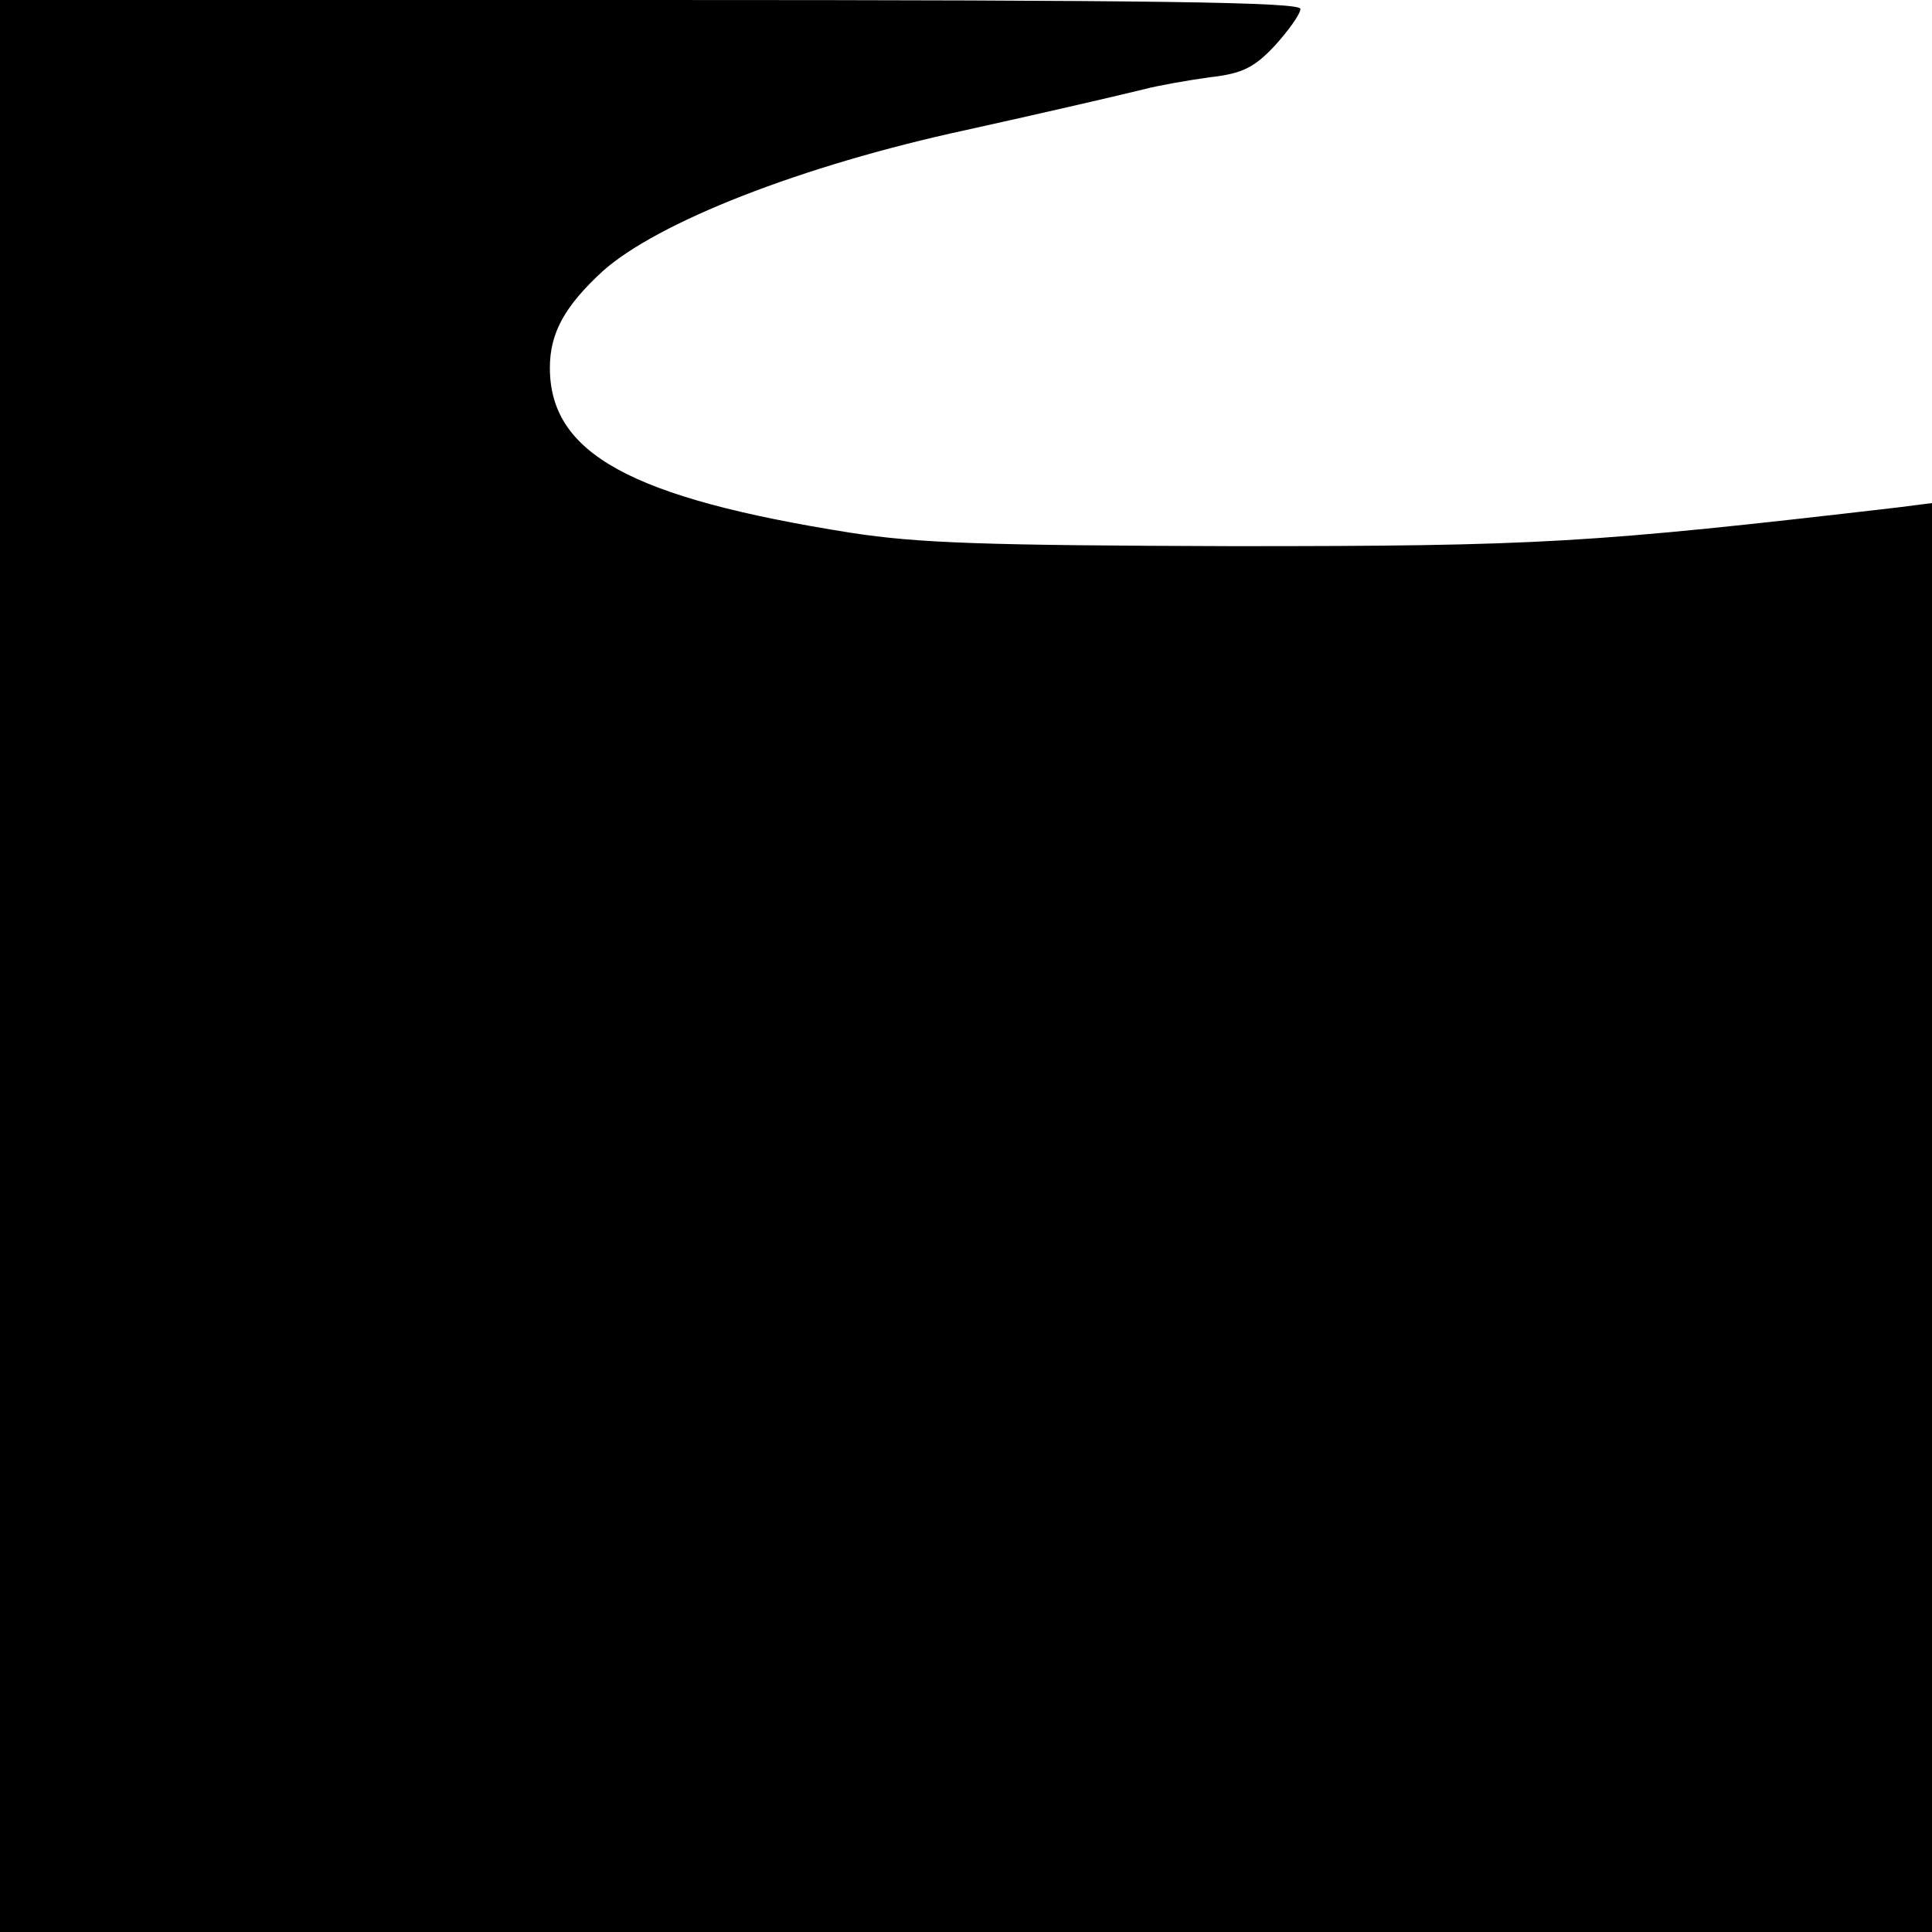 <?xml version="1.0" standalone="no"?>
<!DOCTYPE svg PUBLIC "-//W3C//DTD SVG 20010904//EN"
 "http://www.w3.org/TR/2001/REC-SVG-20010904/DTD/svg10.dtd">
<svg version="1.0" xmlns="http://www.w3.org/2000/svg"
 width="260pt" height="260pt" viewBox="0 0 260 260"
 preserveAspectRatio="xMidYMid meet">
<g transform="translate(0,260) scale(0.1,-0.1)"
fill="#000000" stroke="none">
<path d="M0 1300 l0 -1300 1300 0 1300 0 0 961 0 962 -47 -6 c-413 -48 -482
-52 -893 -52 -336 1 -424 4 -515 18 -297 47 -405 107 -405 222 0 47 20 83 71
130 74 66 267 142 489 190 95 21 195 44 240 55 19 5 59 12 88 16 44 5 60 13
88 43 18 20 34 42 34 49 0 9 -182 12 -875 12 l-875 0 0 -1300z"/>
</g>
</svg>
